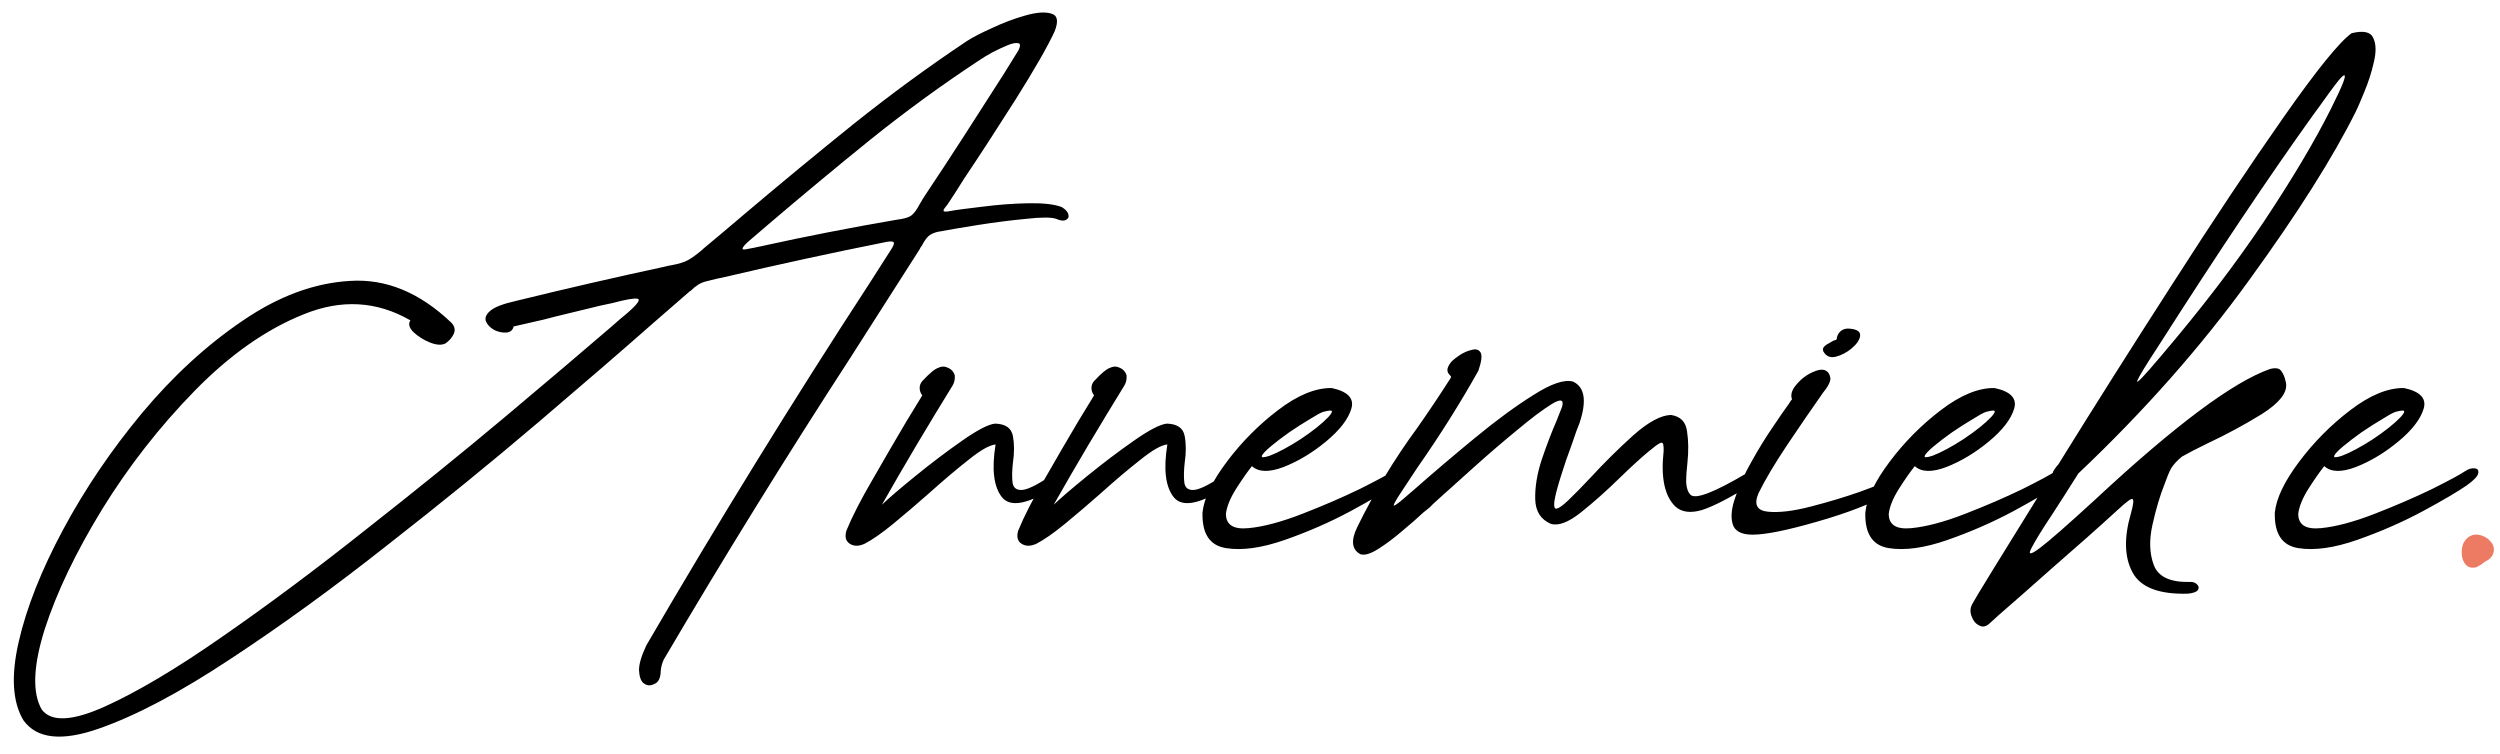 <?xml version="1.0" encoding="UTF-8"?> <svg xmlns="http://www.w3.org/2000/svg" width="179" height="54" viewBox="0 0 179 54" fill="none"><path d="M49.387 20.858C48.786 21.376 47.917 22.132 46.778 23.125C44.666 24.989 41.933 27.349 38.578 30.207C35.224 33.064 31.611 36.005 27.739 39.028C23.887 42.072 20.15 44.784 16.526 47.165C12.903 49.567 9.756 51.234 7.085 52.166C4.434 53.097 2.633 52.901 1.68 51.576C0.893 50.271 0.78 48.397 1.339 45.954C1.898 43.511 2.954 40.84 4.507 37.941C6.06 35.042 7.944 32.257 10.159 29.586C12.396 26.915 14.797 24.709 17.365 22.97C19.933 21.21 22.5 20.258 25.068 20.113C27.635 19.947 30.047 20.941 32.304 23.094C32.553 23.343 32.615 23.612 32.491 23.902C32.367 24.171 32.17 24.399 31.901 24.585C31.631 24.73 31.259 24.709 30.783 24.523C30.327 24.337 29.934 24.088 29.602 23.778C29.292 23.467 29.219 23.188 29.385 22.939C26.983 21.552 24.436 21.407 21.744 22.504C19.053 23.581 16.444 25.413 13.918 28.002C11.412 30.569 9.207 33.396 7.302 36.481C5.418 39.566 4.051 42.423 3.202 45.053C2.374 47.683 2.301 49.598 2.985 50.799C3.668 51.71 5.18 51.638 7.519 50.582C9.859 49.526 12.675 47.849 15.967 45.55C19.28 43.252 22.707 40.694 26.248 37.879C29.809 35.083 33.133 32.391 36.218 29.803C39.324 27.194 41.85 25.051 43.796 23.374C44.19 23.022 44.552 22.711 44.883 22.442C45.65 21.78 45.898 21.428 45.629 21.386C45.38 21.345 44.79 21.448 43.858 21.697C43.589 21.759 43.299 21.821 42.989 21.883C42.16 22.09 41.436 22.266 40.815 22.411C40.194 22.556 39.572 22.711 38.951 22.877C38.33 23.022 37.605 23.188 36.777 23.374C36.715 23.643 36.539 23.788 36.249 23.809C35.959 23.829 35.669 23.767 35.379 23.622C35.089 23.457 34.893 23.25 34.789 23.001C34.706 22.753 34.81 22.504 35.1 22.256C35.41 21.987 36.032 21.748 36.963 21.541C40.504 20.672 44.055 19.854 47.617 19.088C47.761 19.046 47.907 19.015 48.051 18.995C48.611 18.891 49.014 18.767 49.263 18.622C49.532 18.477 49.873 18.229 50.288 17.877C50.308 17.856 50.329 17.835 50.35 17.814C51.323 17.007 52.306 16.179 53.3 15.33C55.868 13.155 58.477 11.002 61.127 8.869C63.798 6.737 66.501 4.759 69.234 2.937C69.648 2.668 70.248 2.357 71.035 2.005C71.822 1.633 72.619 1.332 73.427 1.105C74.234 0.877 74.855 0.835 75.29 0.98C75.725 1.105 75.797 1.529 75.508 2.254C75.011 3.331 74.079 4.956 72.712 7.13C71.346 9.284 70.114 11.178 69.016 12.814C68.499 13.642 68.126 14.222 67.898 14.553C67.836 14.657 67.774 14.739 67.712 14.802C67.608 14.926 67.556 15.019 67.556 15.081C67.556 15.143 67.65 15.164 67.836 15.143C68.395 15.04 69.223 14.926 70.321 14.802C71.439 14.657 72.536 14.574 73.613 14.553C74.71 14.533 75.518 14.626 76.036 14.833C76.326 15.019 76.481 15.205 76.501 15.392C76.543 15.557 76.47 15.682 76.284 15.764C76.118 15.827 75.901 15.796 75.632 15.671C75.28 15.547 74.555 15.547 73.458 15.671C72.36 15.775 71.221 15.92 70.041 16.106C68.882 16.293 68.022 16.437 67.463 16.541C67.401 16.562 67.339 16.572 67.277 16.572C66.925 16.634 66.656 16.748 66.469 16.914C66.304 17.079 66.148 17.307 66.004 17.597C65.941 17.659 65.89 17.742 65.848 17.845C64.212 20.413 62.566 22.991 60.91 25.579C56.272 32.723 51.809 39.939 47.523 47.227C47.399 47.496 47.327 47.776 47.306 48.066C47.306 48.294 47.265 48.49 47.182 48.656C47.12 48.822 46.964 48.946 46.716 49.029C46.488 49.111 46.271 49.07 46.064 48.904C45.877 48.739 45.774 48.428 45.753 47.973C45.753 47.538 45.929 46.948 46.281 46.202C51.416 37.382 56.758 28.716 62.307 20.206C62.784 19.46 63.26 18.715 63.736 17.97C63.964 17.638 64.047 17.431 63.985 17.349C63.923 17.266 63.705 17.266 63.332 17.349C59.502 18.115 55.692 18.943 51.903 19.833C51.489 19.916 51.085 20.009 50.691 20.113C50.401 20.175 50.163 20.268 49.977 20.392C49.811 20.496 49.635 20.641 49.449 20.827C49.428 20.827 49.408 20.837 49.387 20.858ZM53.518 17.349C53.083 17.763 53.052 17.928 53.425 17.845C53.777 17.783 54.139 17.711 54.512 17.628C57.7 16.924 60.931 16.293 64.202 15.733C64.72 15.671 65.072 15.568 65.258 15.423C65.445 15.278 65.631 15.029 65.817 14.677C65.9 14.533 66.004 14.357 66.128 14.149C66.459 13.652 66.946 12.917 67.588 11.944C68.499 10.557 69.461 9.066 70.476 7.472C71.511 5.877 72.329 4.583 72.93 3.589C73.075 3.279 73.064 3.113 72.899 3.092C72.733 3.051 72.474 3.103 72.122 3.248C71.77 3.393 71.397 3.569 71.004 3.776C70.631 3.983 70.31 4.179 70.041 4.366C67.432 6.084 64.875 7.948 62.37 9.956C59.885 11.965 57.442 13.994 55.04 16.044C54.522 16.479 54.015 16.914 53.518 17.349ZM60.599 38.003C61.013 36.988 61.645 35.756 62.494 34.307C63.322 32.857 64.13 31.47 64.916 30.145C65.351 29.441 65.724 28.83 66.035 28.312C65.91 28.147 65.848 27.971 65.848 27.784C65.848 27.598 65.91 27.432 66.035 27.287C66.573 26.708 66.966 26.387 67.215 26.325L67.277 26.294C67.463 26.231 67.629 26.231 67.774 26.294C68.085 26.397 68.281 26.594 68.364 26.884C68.364 26.904 68.364 26.935 68.364 26.977C68.364 26.997 68.364 27.018 68.364 27.039C68.364 27.225 68.312 27.412 68.209 27.598C67.443 28.84 66.583 30.259 65.631 31.853C64.699 33.427 63.871 34.855 63.146 36.139C63.643 35.663 64.44 34.98 65.538 34.089C66.656 33.178 67.763 32.34 68.861 31.573C69.979 30.787 70.776 30.373 71.252 30.331C71.998 30.352 72.422 30.652 72.526 31.232C72.629 31.791 72.629 32.422 72.526 33.127C72.464 33.665 72.453 34.131 72.495 34.524C72.536 34.897 72.743 35.083 73.116 35.083C73.51 35.083 74.172 34.773 75.104 34.151C75.373 33.986 75.559 33.944 75.663 34.027C75.787 34.11 75.829 34.255 75.787 34.462C75.746 34.648 75.632 34.804 75.445 34.928C73.582 36.108 72.35 36.336 71.749 35.611C71.149 34.866 70.994 33.603 71.284 31.822C70.849 31.863 70.197 32.236 69.327 32.94C68.457 33.623 67.515 34.421 66.501 35.332C65.61 36.118 64.761 36.843 63.954 37.506C63.146 38.168 62.463 38.645 61.904 38.934C61.49 39.121 61.138 39.121 60.848 38.934C60.558 38.748 60.475 38.438 60.599 38.003ZM72.899 38.003C73.313 36.988 73.944 35.756 74.793 34.307C75.621 32.857 76.429 31.47 77.216 30.145C77.651 29.441 78.023 28.83 78.334 28.312C78.21 28.147 78.148 27.971 78.148 27.784C78.148 27.598 78.21 27.432 78.334 27.287C78.872 26.708 79.266 26.387 79.514 26.325L79.576 26.294C79.763 26.231 79.928 26.231 80.073 26.294C80.384 26.397 80.581 26.594 80.663 26.884C80.663 26.904 80.663 26.935 80.663 26.977C80.663 26.997 80.663 27.018 80.663 27.039C80.663 27.225 80.612 27.412 80.508 27.598C79.742 28.84 78.883 30.259 77.93 31.853C76.998 33.427 76.17 34.855 75.445 36.139C75.942 35.663 76.74 34.98 77.837 34.089C78.955 33.178 80.063 32.34 81.16 31.573C82.278 30.787 83.076 30.373 83.552 30.331C84.297 30.352 84.722 30.652 84.825 31.232C84.929 31.791 84.929 32.422 84.825 33.127C84.763 33.665 84.753 34.131 84.794 34.524C84.836 34.897 85.043 35.083 85.415 35.083C85.809 35.083 86.471 34.773 87.403 34.151C87.672 33.986 87.859 33.944 87.962 34.027C88.087 34.11 88.128 34.255 88.087 34.462C88.045 34.648 87.931 34.804 87.745 34.928C85.881 36.108 84.649 36.336 84.049 35.611C83.448 34.866 83.293 33.603 83.583 31.822C83.148 31.863 82.496 32.236 81.626 32.94C80.757 33.623 79.814 34.421 78.8 35.332C77.909 36.118 77.061 36.843 76.253 37.506C75.445 38.168 74.762 38.645 74.203 38.934C73.789 39.121 73.437 39.121 73.147 38.934C72.857 38.748 72.774 38.438 72.899 38.003ZM95.354 27.784C96.514 28.033 96.98 28.53 96.752 29.275C96.524 30.021 95.924 30.797 94.951 31.605C93.977 32.412 92.963 33.023 91.907 33.437C90.871 33.831 90.116 33.81 89.639 33.375C89.308 33.789 88.925 34.338 88.49 35.021C88.076 35.684 87.838 36.274 87.776 36.791C87.776 37.578 88.314 37.92 89.391 37.816C90.468 37.713 91.751 37.371 93.242 36.791C94.733 36.212 96.1 35.622 97.342 35.021C98.585 34.4 99.371 33.975 99.703 33.748C99.951 33.582 100.179 33.51 100.386 33.53C100.614 33.551 100.707 33.665 100.665 33.872C100.645 34.079 100.376 34.369 99.858 34.742C99.237 35.176 98.181 35.798 96.69 36.605C95.22 37.392 93.656 38.075 92 38.655C90.344 39.235 88.935 39.431 87.776 39.245C86.616 39.059 86.057 38.21 86.099 36.698C86.202 35.684 86.782 34.472 87.838 33.064C88.894 31.656 90.116 30.424 91.503 29.368C92.911 28.292 94.195 27.764 95.354 27.784ZM94.733 29.493C94.547 29.555 94.226 29.731 93.77 30.021C93.315 30.29 92.828 30.6 92.311 30.952C91.814 31.304 91.379 31.636 91.006 31.946C90.633 32.257 90.416 32.485 90.354 32.63C90.292 32.775 90.478 32.775 90.913 32.63C91.513 32.402 92.248 32.008 93.118 31.449C93.988 30.869 94.65 30.341 95.106 29.865C95.313 29.637 95.396 29.493 95.354 29.43C95.334 29.368 95.126 29.389 94.733 29.493ZM111.381 36.419C111.546 36.44 111.847 36.243 112.281 35.829C112.737 35.394 113.265 34.855 113.866 34.214C114.859 33.137 115.884 32.122 116.94 31.17C118.017 30.217 118.918 29.731 119.642 29.71C120.326 29.814 120.709 30.207 120.792 30.89C120.895 31.553 120.906 32.288 120.823 33.095C120.761 33.613 120.73 34.089 120.73 34.524C120.75 34.938 120.854 35.239 121.04 35.425C121.392 35.777 122.738 35.259 125.078 33.872C125.368 33.706 125.595 33.654 125.761 33.717C125.947 33.779 126.02 33.903 125.979 34.089C125.958 34.276 125.771 34.472 125.419 34.679C123.887 35.632 122.707 36.243 121.879 36.512C121.05 36.76 120.409 36.678 119.953 36.264C119.187 35.518 118.907 34.203 119.114 32.319C119.135 31.884 119.083 31.677 118.959 31.698C118.856 31.698 118.618 31.853 118.245 32.164C118.203 32.205 118.162 32.236 118.121 32.257C117.499 32.775 116.795 33.416 116.009 34.182C115.035 35.135 114.093 35.974 113.182 36.698C112.292 37.402 111.577 37.672 111.039 37.506C110.314 37.195 109.942 36.605 109.921 35.736C109.9 34.866 110.056 33.924 110.387 32.909C110.739 31.874 111.091 30.952 111.443 30.145C111.609 29.731 111.743 29.389 111.847 29.12C111.992 28.602 111.743 28.54 111.101 28.933C110.459 29.327 109.621 29.959 108.585 30.828C107.55 31.677 106.515 32.567 105.48 33.499C104.465 34.41 103.647 35.145 103.026 35.704C102.674 36.015 102.456 36.222 102.374 36.326C102.27 36.408 102.115 36.533 101.908 36.698C101.514 37.071 101.017 37.506 100.417 38.003C99.817 38.52 99.237 38.955 98.678 39.307C98.119 39.659 97.694 39.783 97.404 39.68C96.783 39.349 96.711 38.696 97.187 37.723C98.429 35.197 99.858 32.837 101.473 30.642C102.301 29.462 103.098 28.271 103.864 27.07C103.885 27.029 103.896 26.997 103.896 26.977C103.896 26.956 103.875 26.925 103.833 26.884C103.833 26.884 103.823 26.873 103.802 26.853C103.657 26.708 103.606 26.552 103.647 26.387C103.688 26.221 103.792 26.045 103.958 25.859C104.061 25.755 104.248 25.61 104.517 25.424C104.807 25.238 105.097 25.113 105.386 25.051C105.676 24.968 105.883 25.03 106.008 25.238C106.132 25.445 106.08 25.879 105.852 26.542C104.568 28.84 103.109 31.159 101.473 33.499C101.1 34.058 100.738 34.607 100.386 35.145C99.889 35.891 99.703 36.243 99.827 36.201C99.951 36.16 100.282 35.901 100.821 35.425C100.966 35.301 101.111 35.176 101.256 35.052C102.643 33.831 104.092 32.599 105.604 31.356C107.136 30.093 108.534 29.068 109.797 28.281C111.06 27.474 112.002 27.153 112.623 27.319C113.472 27.712 113.627 28.706 113.089 30.3C113.048 30.404 112.975 30.59 112.872 30.859C112.685 31.418 112.437 32.122 112.126 32.971C111.836 33.82 111.598 34.597 111.412 35.301C111.246 35.984 111.236 36.357 111.381 36.419ZM132.408 23.529C132.967 23.571 133.226 23.747 133.184 24.057C133.143 24.347 132.936 24.647 132.563 24.958C132.211 25.248 131.828 25.445 131.414 25.548C131.02 25.631 130.731 25.496 130.544 25.144C130.503 25.041 130.513 24.948 130.575 24.865C130.658 24.761 130.762 24.678 130.886 24.616C131.031 24.534 131.155 24.461 131.259 24.399C131.341 24.378 131.404 24.358 131.445 24.337C131.486 24.316 131.507 24.295 131.507 24.275C131.528 24.047 131.621 23.86 131.787 23.716C131.952 23.571 132.159 23.509 132.408 23.529ZM125.482 38.282C124.674 38.282 124.198 38.023 124.053 37.506C123.908 36.988 123.98 36.336 124.27 35.549C124.539 34.742 124.923 33.903 125.419 33.033C125.916 32.143 126.413 31.335 126.91 30.611C127.407 29.865 127.801 29.296 128.091 28.902C128.173 28.758 128.246 28.654 128.308 28.592C128.184 28.261 128.298 27.898 128.65 27.505C129.002 27.091 129.416 26.79 129.892 26.604C130.368 26.397 130.71 26.428 130.917 26.697C131.062 26.925 131.093 27.142 131.01 27.349C130.927 27.557 130.813 27.753 130.668 27.94C130.627 27.981 130.586 28.033 130.544 28.095C129.757 29.213 128.898 30.466 127.966 31.853C127.055 33.22 126.372 34.369 125.916 35.301C125.564 36.108 125.782 36.553 126.569 36.636C127.376 36.719 128.411 36.595 129.675 36.264C130.958 35.932 132.128 35.58 133.184 35.207C134.261 34.814 134.903 34.555 135.11 34.431C135.338 34.307 135.514 34.286 135.638 34.369C135.783 34.452 135.845 34.586 135.824 34.773C135.804 34.938 135.659 35.114 135.389 35.301C134.044 36.046 132.284 36.729 130.109 37.35C127.956 37.972 126.413 38.282 125.482 38.282ZM142.813 27.784C143.972 28.033 144.438 28.53 144.21 29.275C143.982 30.021 143.382 30.797 142.409 31.605C141.436 32.412 140.421 33.023 139.365 33.437C138.33 33.831 137.574 33.81 137.098 33.375C136.766 33.789 136.383 34.338 135.948 35.021C135.534 35.684 135.296 36.274 135.234 36.791C135.234 37.578 135.772 37.92 136.849 37.816C137.926 37.713 139.21 37.371 140.701 36.791C142.191 36.212 143.558 35.622 144.8 35.021C146.043 34.4 146.83 33.975 147.161 33.748C147.409 33.582 147.637 33.51 147.844 33.53C148.072 33.551 148.165 33.665 148.124 33.872C148.103 34.079 147.834 34.369 147.316 34.742C146.695 35.176 145.639 35.798 144.148 36.605C142.678 37.392 141.115 38.075 139.458 38.655C137.802 39.235 136.394 39.431 135.234 39.245C134.075 39.059 133.516 38.21 133.557 36.698C133.66 35.684 134.24 34.472 135.296 33.064C136.352 31.656 137.574 30.424 138.961 29.368C140.369 28.292 141.653 27.764 142.813 27.784ZM142.191 29.493C142.005 29.555 141.684 29.731 141.229 30.021C140.773 30.29 140.286 30.6 139.769 30.952C139.272 31.304 138.837 31.636 138.464 31.946C138.092 32.257 137.874 32.485 137.812 32.63C137.75 32.775 137.936 32.775 138.371 32.63C138.972 32.402 139.707 32.008 140.576 31.449C141.446 30.869 142.109 30.341 142.564 29.865C142.771 29.637 142.854 29.493 142.813 29.43C142.792 29.368 142.585 29.389 142.191 29.493ZM142.44 44.649C142.191 44.877 141.943 44.919 141.694 44.774C141.446 44.649 141.27 44.432 141.166 44.121C141.042 43.811 141.063 43.511 141.229 43.221C141.332 42.993 143.247 39.877 146.974 33.872C146.995 33.768 147.047 33.665 147.13 33.561C147.213 33.437 147.295 33.334 147.378 33.251C149.904 29.172 152.627 24.865 155.547 20.33C158.466 15.775 161.117 11.799 163.498 8.403C165.879 5.008 167.504 2.999 168.374 2.378C169.223 2.171 169.741 2.285 169.927 2.72C170.134 3.155 170.144 3.745 169.958 4.49C169.792 5.215 169.565 5.919 169.275 6.602C169.006 7.265 168.809 7.72 168.685 7.969C167.049 11.261 164.502 15.288 161.044 20.051C157.607 24.813 153.528 29.43 148.807 33.903C148.144 34.959 147.523 35.932 146.943 36.822C146.198 37.941 145.701 38.748 145.453 39.245C145.183 39.742 145.38 39.742 146.043 39.245C146.685 38.769 148.01 37.609 150.018 35.767C155.712 30.466 159.885 27.349 162.535 26.418C162.949 26.314 163.218 26.366 163.343 26.573C163.487 26.759 163.591 27.008 163.653 27.319C163.674 27.36 163.684 27.412 163.684 27.474C163.767 28.136 163.187 28.861 161.945 29.648C160.703 30.414 159.398 31.118 158.031 31.76C157.307 32.112 156.706 32.422 156.23 32.692C155.878 32.981 155.619 33.261 155.454 33.53C155.309 33.799 155.153 34.172 154.988 34.648C154.656 35.477 154.366 36.45 154.118 37.568C153.87 38.665 153.901 39.628 154.211 40.456C154.522 41.285 155.36 41.688 156.727 41.668C156.975 41.647 157.162 41.699 157.286 41.823C157.431 41.947 157.462 42.082 157.379 42.227C157.296 42.372 157.058 42.465 156.665 42.506C154.594 42.568 153.269 42.061 152.689 40.984C152.11 39.908 152.068 38.51 152.565 36.791C152.751 36.129 152.793 35.777 152.689 35.736C152.606 35.673 152.286 35.901 151.726 36.419C150.277 37.744 148.703 39.142 147.006 40.612C145.328 42.103 144.034 43.241 143.123 44.028C142.73 44.38 142.502 44.587 142.44 44.649ZM154.584 24.709C153.673 26.097 153.155 26.946 153.031 27.256C152.927 27.546 153.486 26.966 154.708 25.517C157.586 22.142 160.05 18.922 162.1 15.858C164.15 12.773 165.744 10.091 166.883 7.813C167.318 6.944 167.608 6.323 167.753 5.95C167.898 5.577 167.929 5.391 167.846 5.391C167.784 5.391 167.649 5.515 167.442 5.763C167.256 5.991 167.028 6.291 166.759 6.664C166.49 7.037 166.221 7.41 165.952 7.782C165.827 7.948 165.713 8.103 165.61 8.248C162.463 12.638 158.787 18.125 154.584 24.709ZM172.132 27.784C173.292 28.033 173.758 28.53 173.53 29.275C173.302 30.021 172.702 30.797 171.728 31.605C170.755 32.412 169.741 33.023 168.685 33.437C167.649 33.831 166.894 33.81 166.417 33.375C166.086 33.789 165.703 34.338 165.268 35.021C164.854 35.684 164.616 36.274 164.554 36.791C164.554 37.578 165.092 37.92 166.169 37.816C167.246 37.713 168.529 37.371 170.02 36.791C171.511 36.212 172.878 35.622 174.12 35.021C175.362 34.4 176.149 33.975 176.481 33.748C176.729 33.582 176.957 33.51 177.164 33.53C177.392 33.551 177.485 33.665 177.443 33.872C177.423 34.079 177.153 34.369 176.636 34.742C176.015 35.176 174.959 35.798 173.468 36.605C171.998 37.392 170.434 38.075 168.778 38.655C167.121 39.235 165.713 39.431 164.554 39.245C163.394 39.059 162.835 38.21 162.877 36.698C162.98 35.684 163.56 34.472 164.616 33.064C165.672 31.656 166.894 30.424 168.281 29.368C169.689 28.292 170.973 27.764 172.132 27.784ZM171.511 29.493C171.325 29.555 171.004 29.731 170.548 30.021C170.093 30.29 169.606 30.6 169.088 30.952C168.592 31.304 168.157 31.636 167.784 31.946C167.411 32.257 167.194 32.485 167.132 32.63C167.07 32.775 167.256 32.775 167.691 32.63C168.291 32.402 169.026 32.008 169.896 31.449C170.766 30.869 171.428 30.341 171.884 29.865C172.091 29.637 172.174 29.493 172.132 29.43C172.112 29.368 171.904 29.389 171.511 29.493Z" fill="black"></path><path d="M177.319 40.612C176.988 40.694 176.729 40.632 176.543 40.425C176.377 40.239 176.284 39.99 176.263 39.68C176.242 39.39 176.284 39.121 176.387 38.872C176.636 38.438 176.977 38.241 177.412 38.282C177.868 38.344 178.22 38.572 178.468 38.966C178.572 39.173 178.593 39.38 178.53 39.587C178.468 39.794 178.344 39.959 178.158 40.084C177.992 40.166 177.837 40.27 177.692 40.394C177.526 40.498 177.402 40.57 177.319 40.612Z" fill="#ED7B63"></path></svg> 